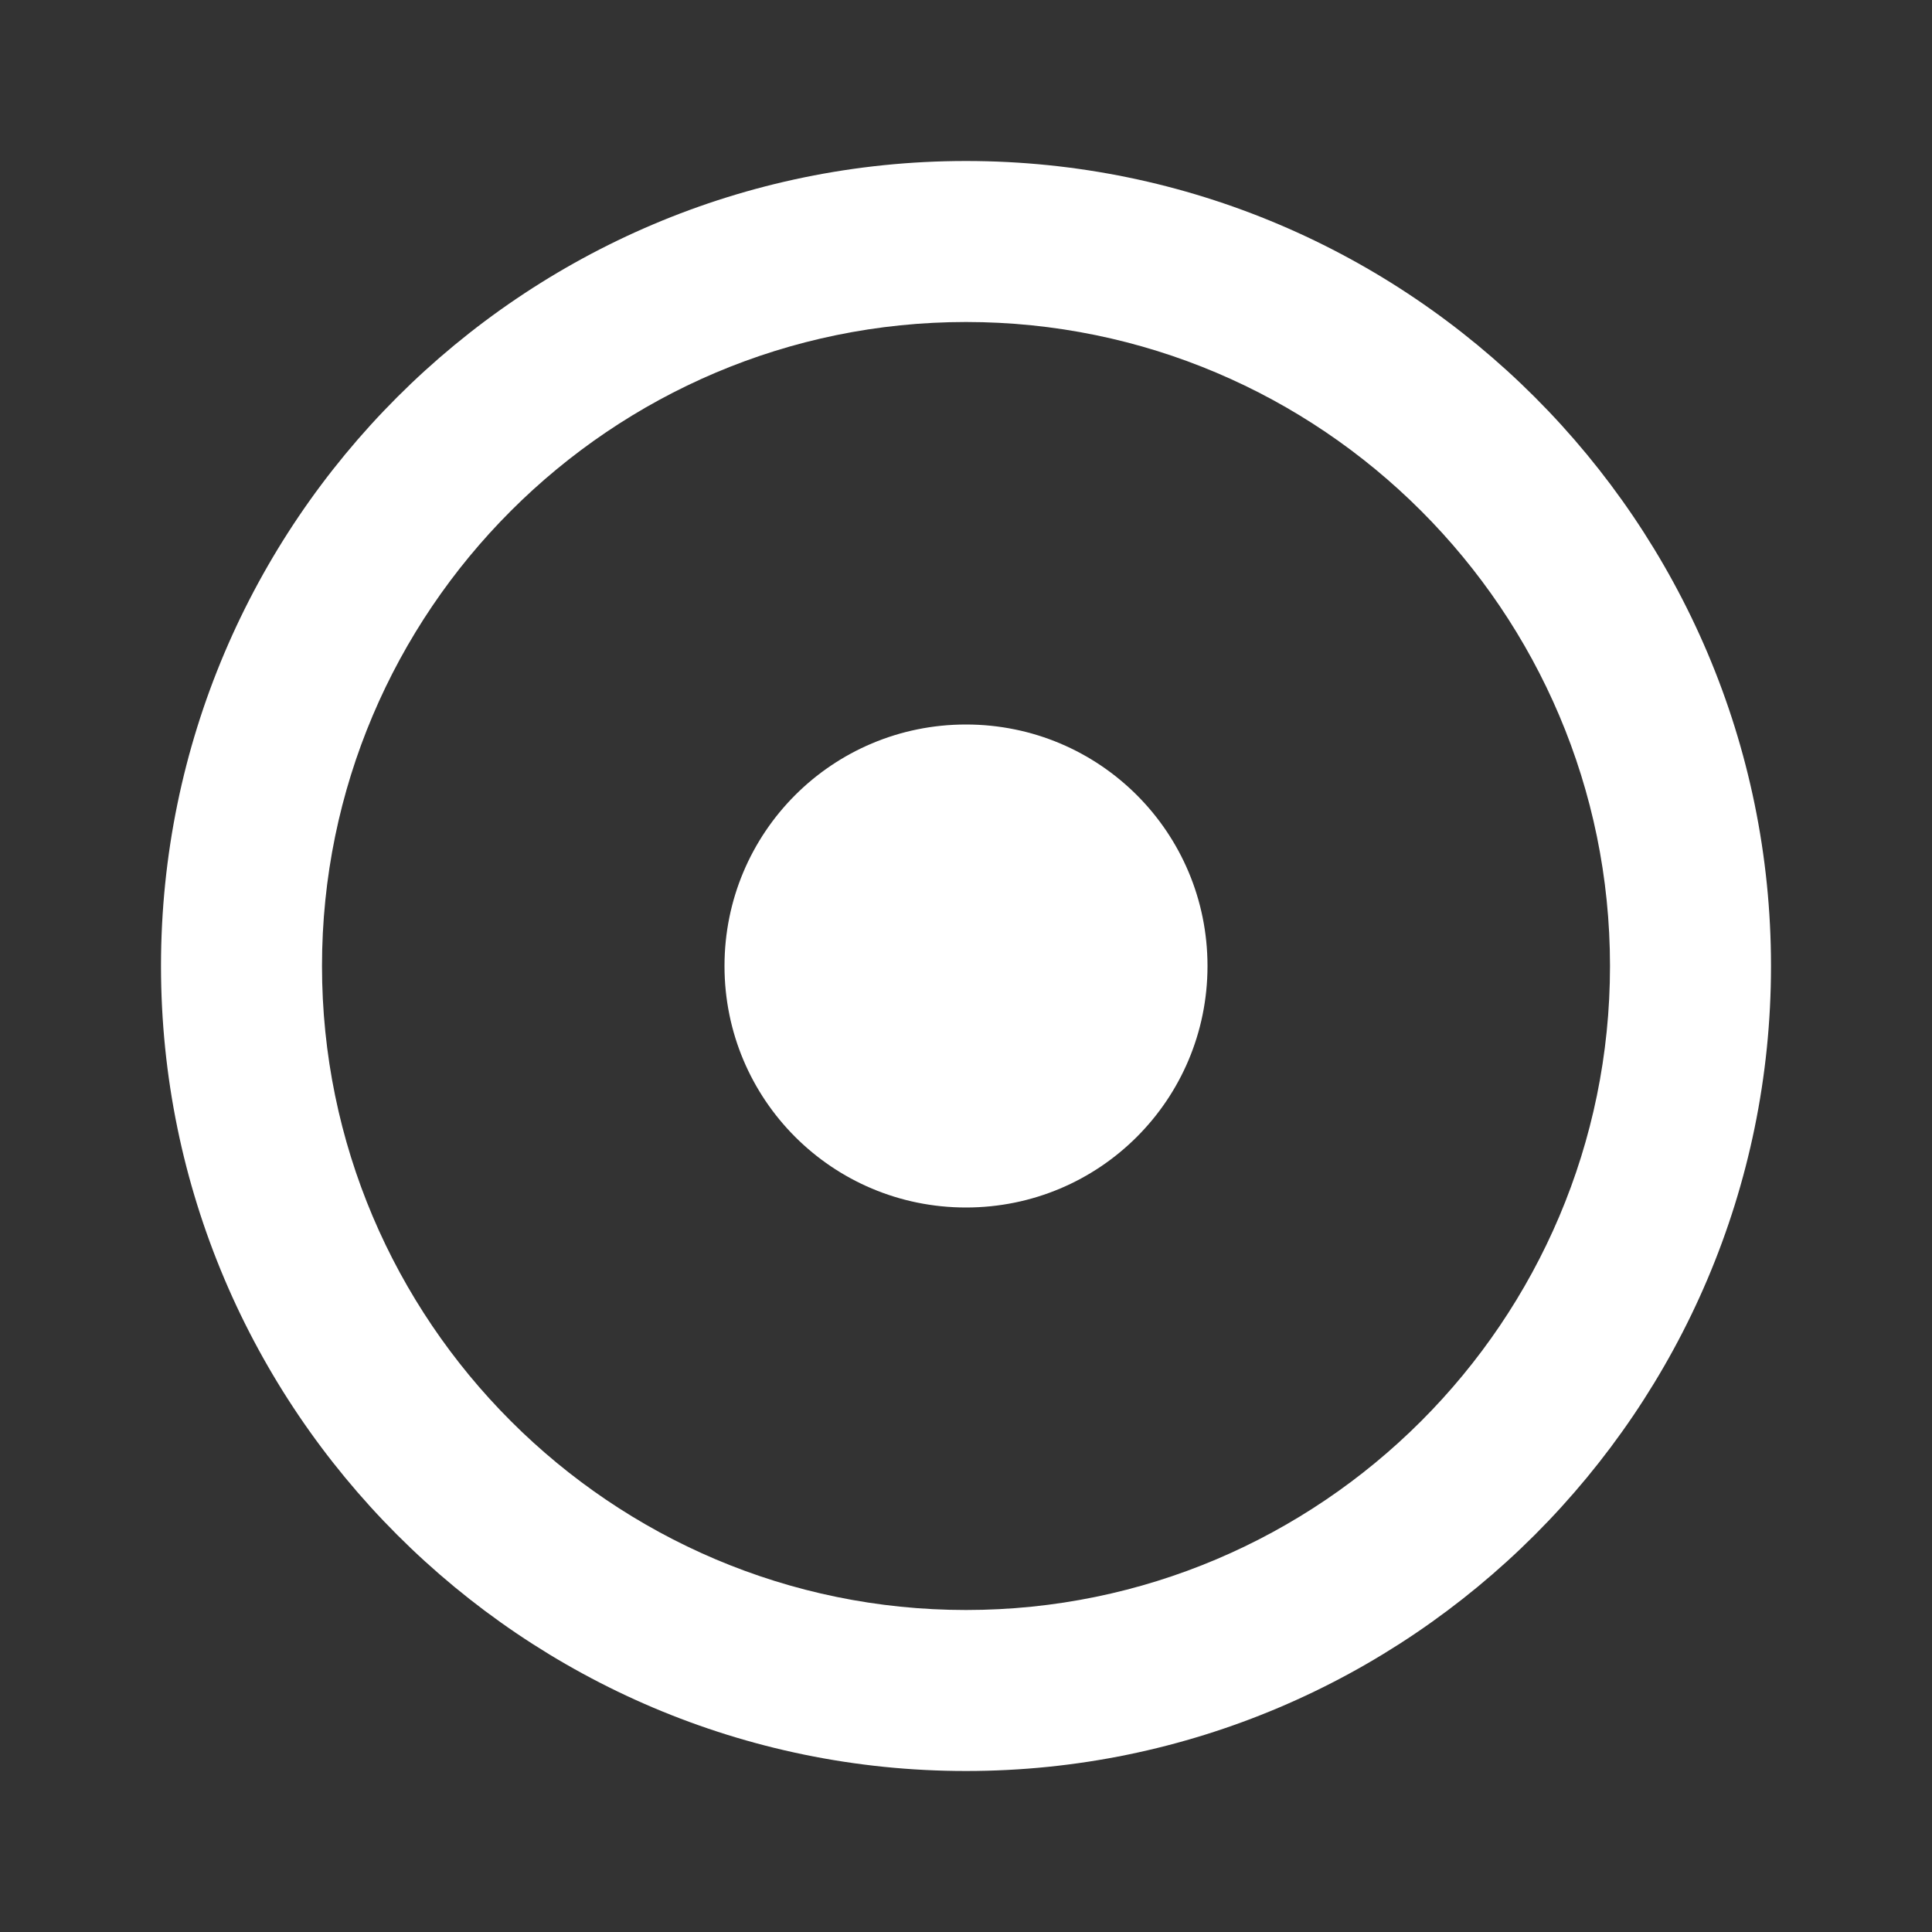 <svg xmlns="http://www.w3.org/2000/svg" width="12" height="12" fill="none"><rect width="100%" height="100%" fill="#333333" stroke="none"/><g clip-path="url(#a)"><path fill="#fff" d="M6 1C3.245 1 1 3.245 1 6s2.245 5 5 5 5-2.245 5-5-2.245-5-5-5zm0 9c-2.205 0-4-1.795-4-4s1.795-4 4-4 4 1.795 4 4-1.795 4-4 4zm1.5-4c0 .83-.67 1.5-1.5 1.5S4.5 6.83 4.5 6 5.17 4.5 6 4.5s1.5.67 1.5 1.5z"/></g><defs><clipPath id="a"><path fill="#fff" d="M0 0h12v12H0z"/></clipPath></defs></svg>
